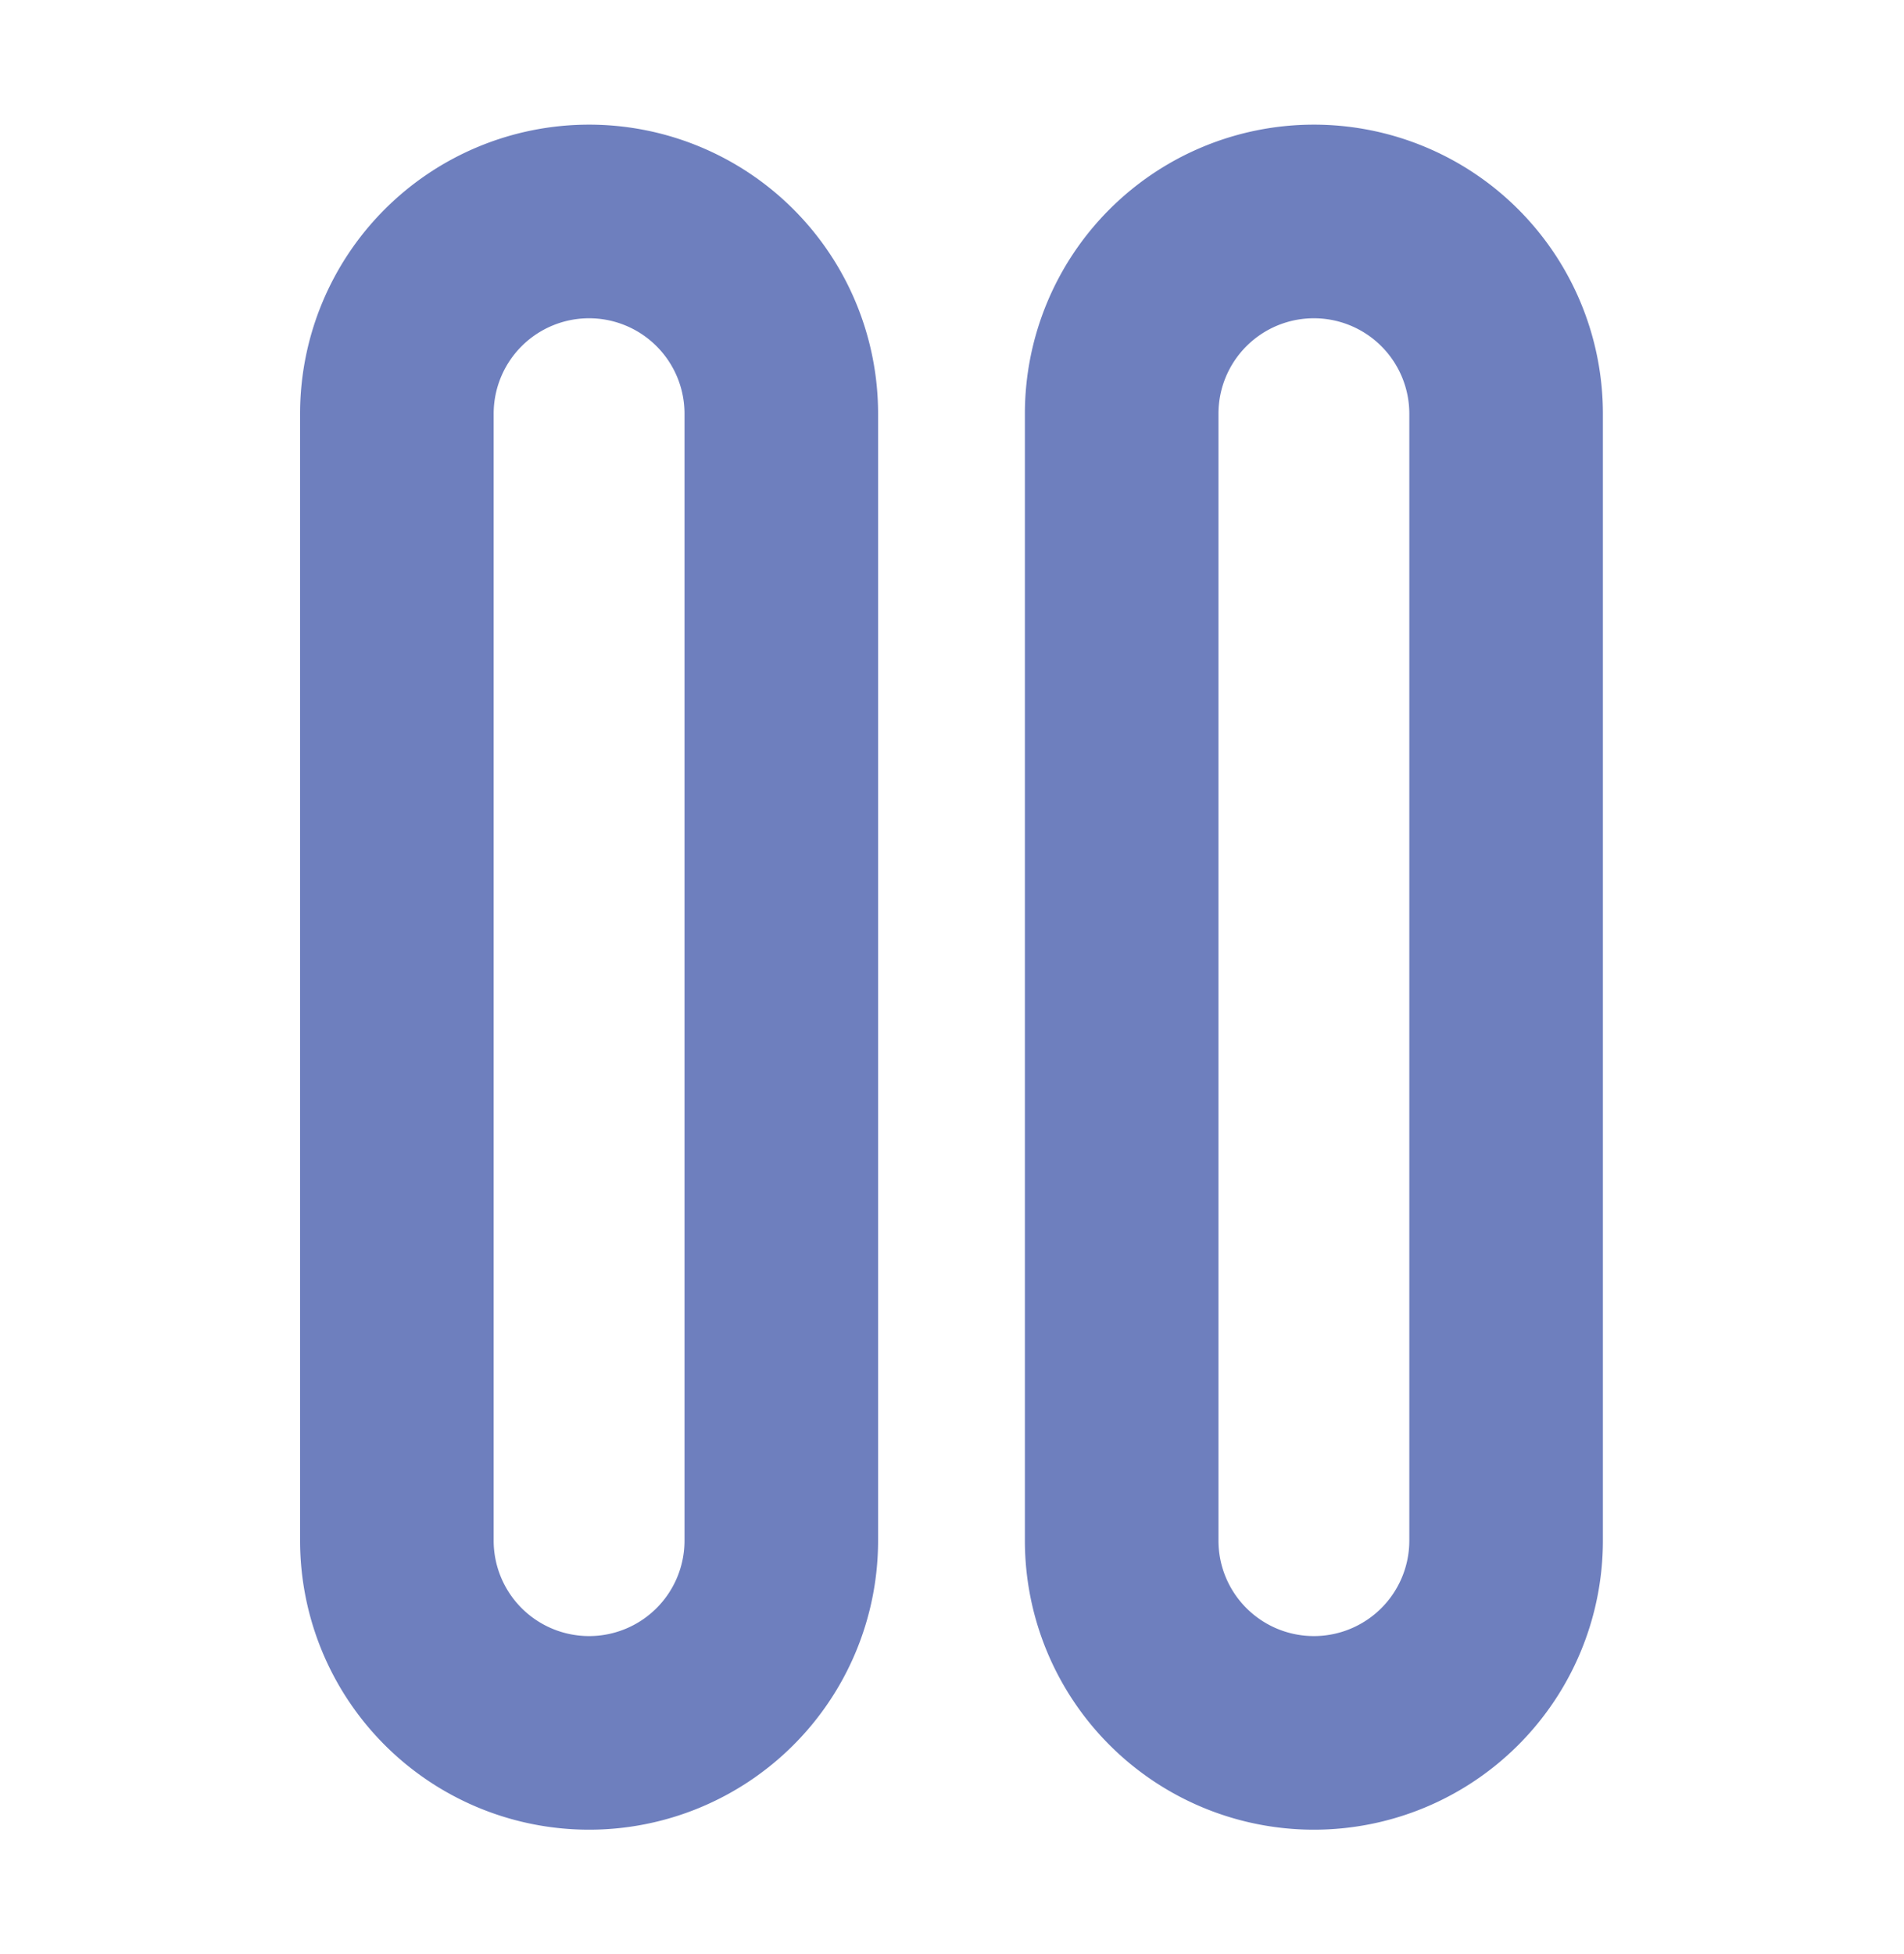 <svg id="Layer_1" data-name="Layer 1" xmlns="http://www.w3.org/2000/svg" viewBox="0 0 111.54 114.45"><defs><style>.cls-1{fill:none;stroke:#6e7fbe;stroke-miterlimit:10;stroke-width:11.34px;}</style></defs><title>Pause_purple</title><path class="cls-1" d="M45.77,90.23a11.26,11.26,0,1,1-22.52,0v-66a11.26,11.26,0,0,1,22.52,0Z"/><path class="cls-1" d="M88.23,90.23a11.26,11.26,0,1,1-22.52,0v-66a11.26,11.26,0,0,1,22.52,0Z"/></svg>